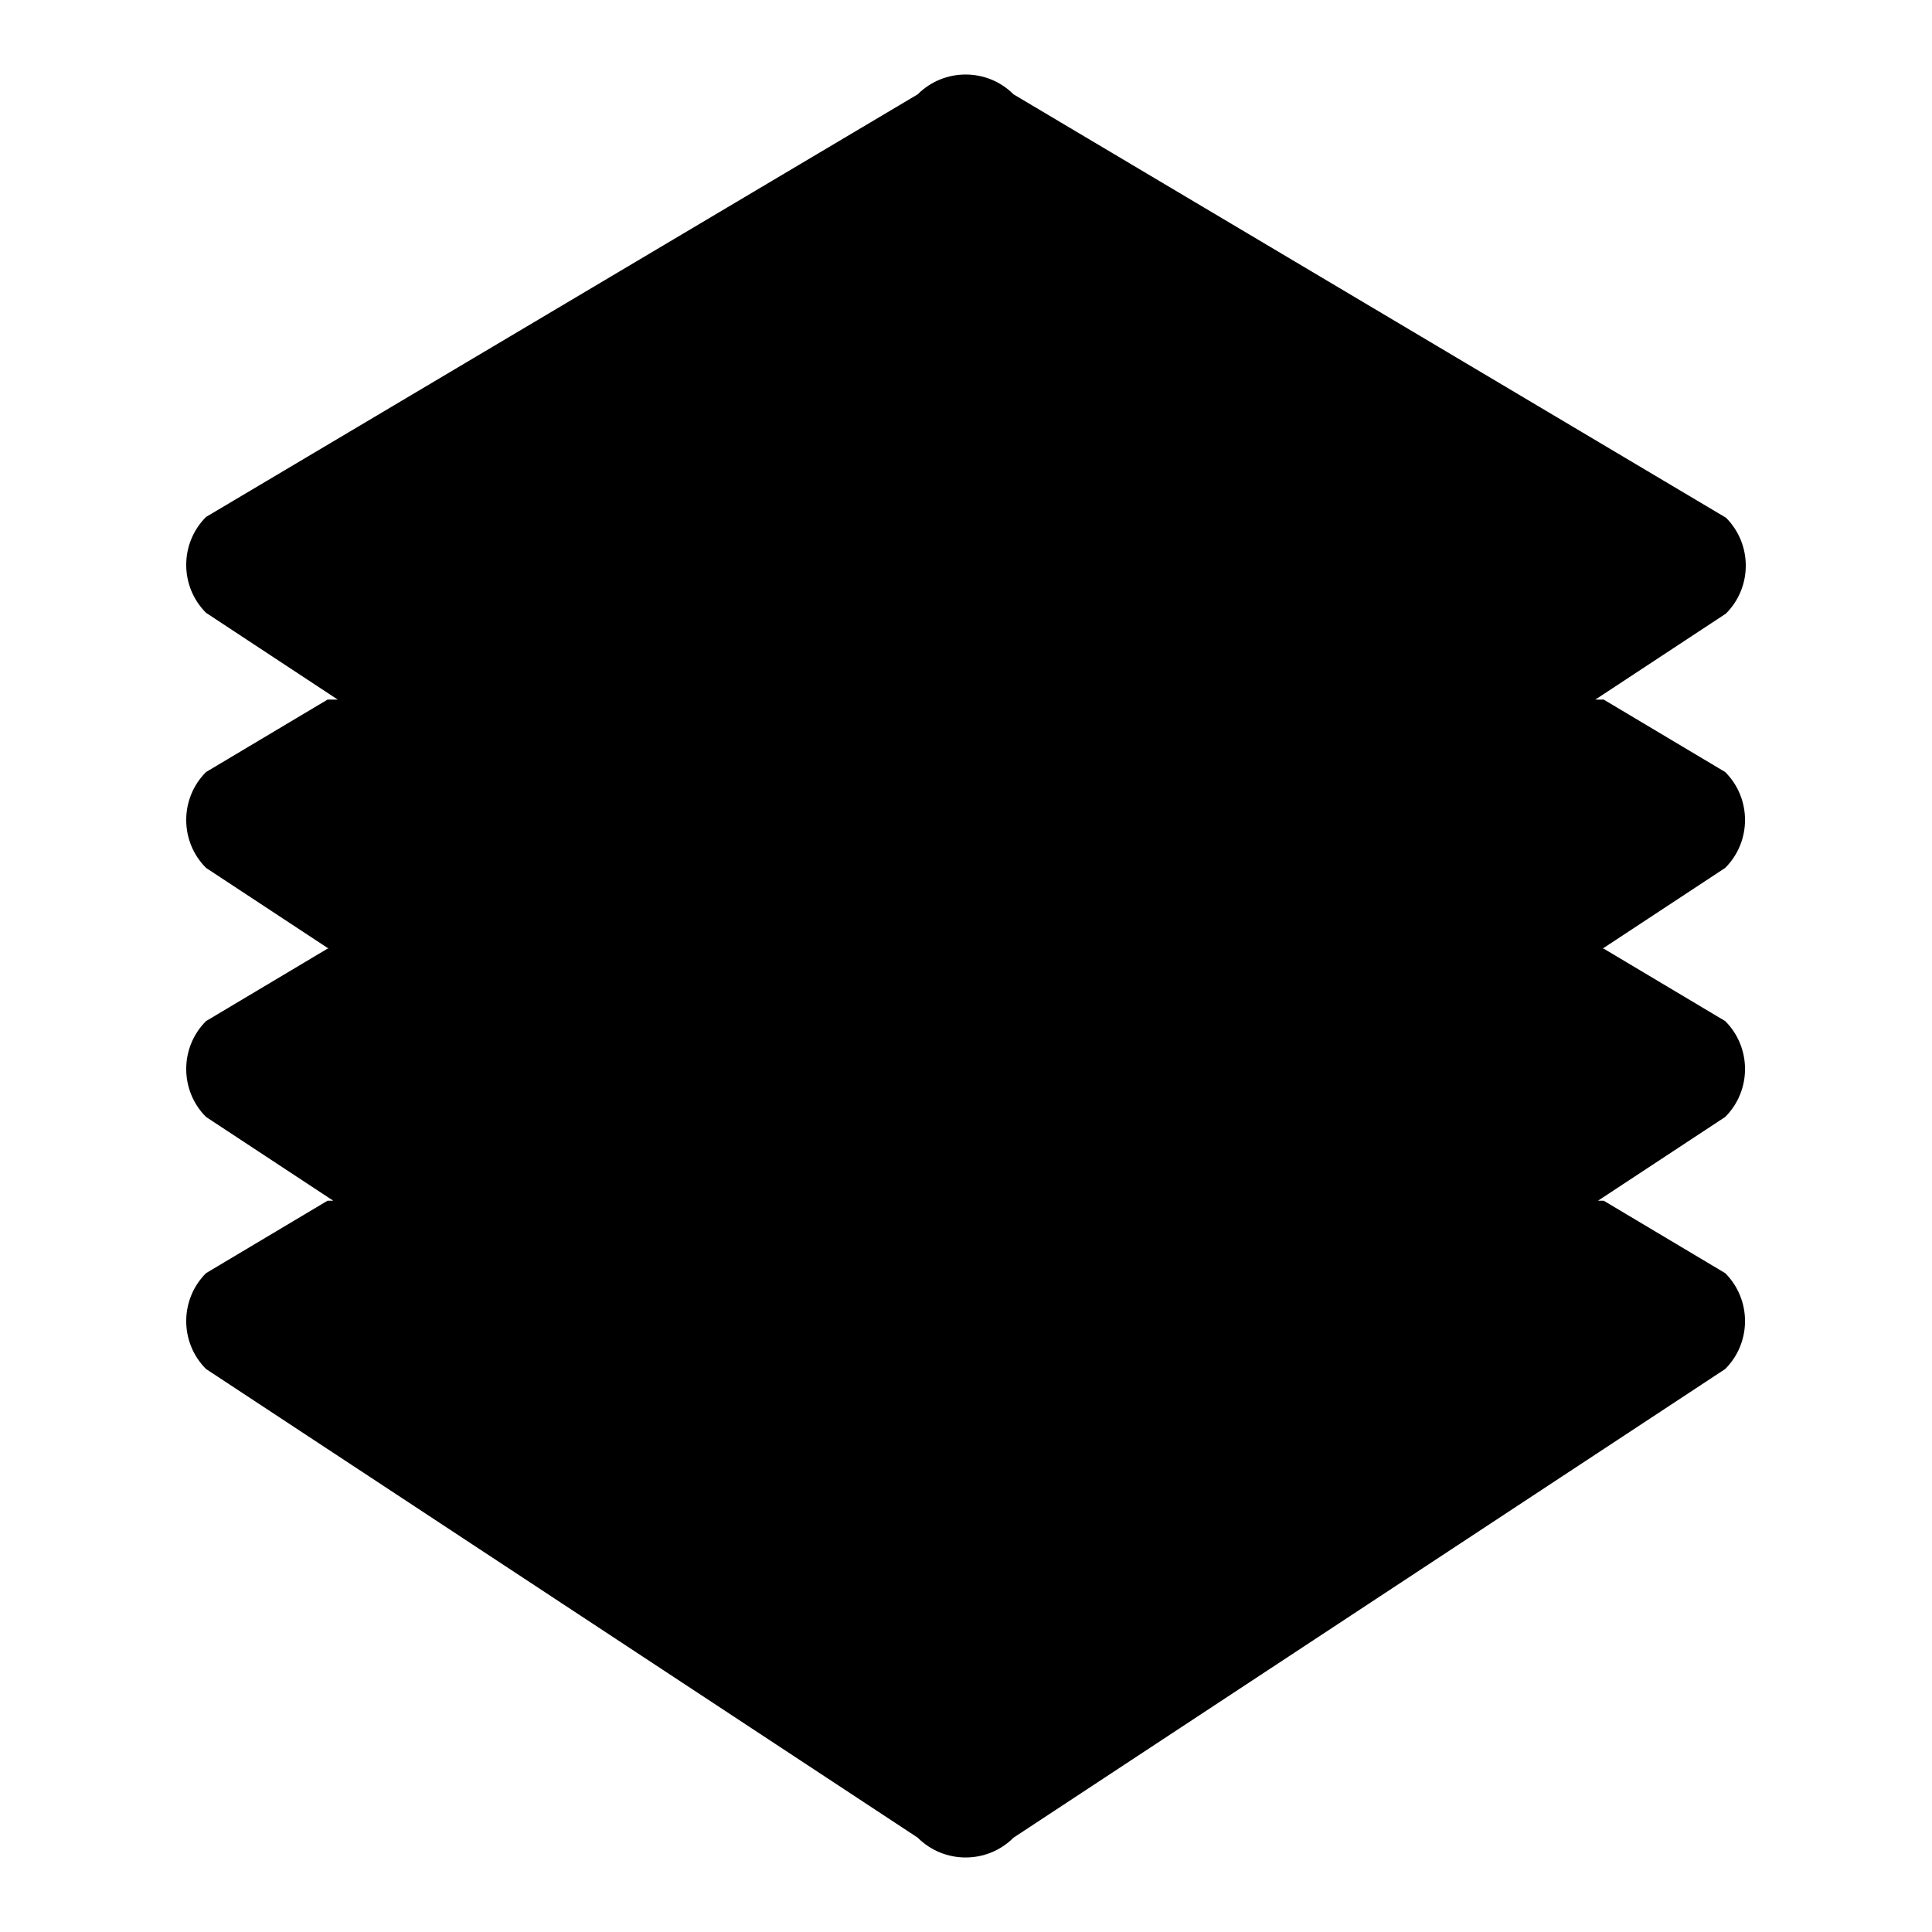 <?xml version="1.0" encoding="utf-8"?>
<!-- Svg Vector Icons : http://www.onlinewebfonts.com/icon -->
<!DOCTYPE svg PUBLIC "-//W3C//DTD SVG 1.1//EN" "http://www.w3.org/Graphics/SVG/1.1/DTD/svg11.dtd">
<svg version="1.1" xmlns="http://www.w3.org/2000/svg" xmlns:xlink="http://www.w3.org/1999/xlink" x="0px" y="0px" viewBox="0 0 256 256" enable-background="new 0 0 256 256" xml:space="preserve">
<g> <path fill="#000000" d="M212.5,159.1l16.1,9.6c3.5,3.5,3.5,9.2,0,12.7l-94.3,62.1c-3.5,3.5-9.2,3.5-12.7,0l-94.3-62.1 c-3.5-3.5-3.5-9.2,0-12.7l16.1-9.6 M212.5,125.7l16.1,9.6c3.5,3.5,3.5,9.2,0,12.7l-94.3,62.1c-3.5,3.5-9.2,3.5-12.7,0l-94.3-62.1 c-3.5-3.5-3.5-9.2,0-12.7l16.1-9.6 M212.5,92.7l16.1,9.6c3.5,3.5,3.5,9.2,0,12.7l-94.3,62.1c-3.5,3.5-9.2,3.5-12.7,0L27.3,115 c-3.5-3.5-3.5-9.2,0-12.7l16.1-9.6 M228.7,68.6c3.5,3.5,3.5,9.2,0,12.7l-94.3,62.1c-3.5,3.5-9.2,3.5-12.7,0L27.3,81.2 c-3.5-3.5-3.5-9.2,0-12.7l94.3-56c3.5-3.5,9.2-3.5,12.7,0L228.7,68.6L228.7,68.6z"/></g>
</svg>